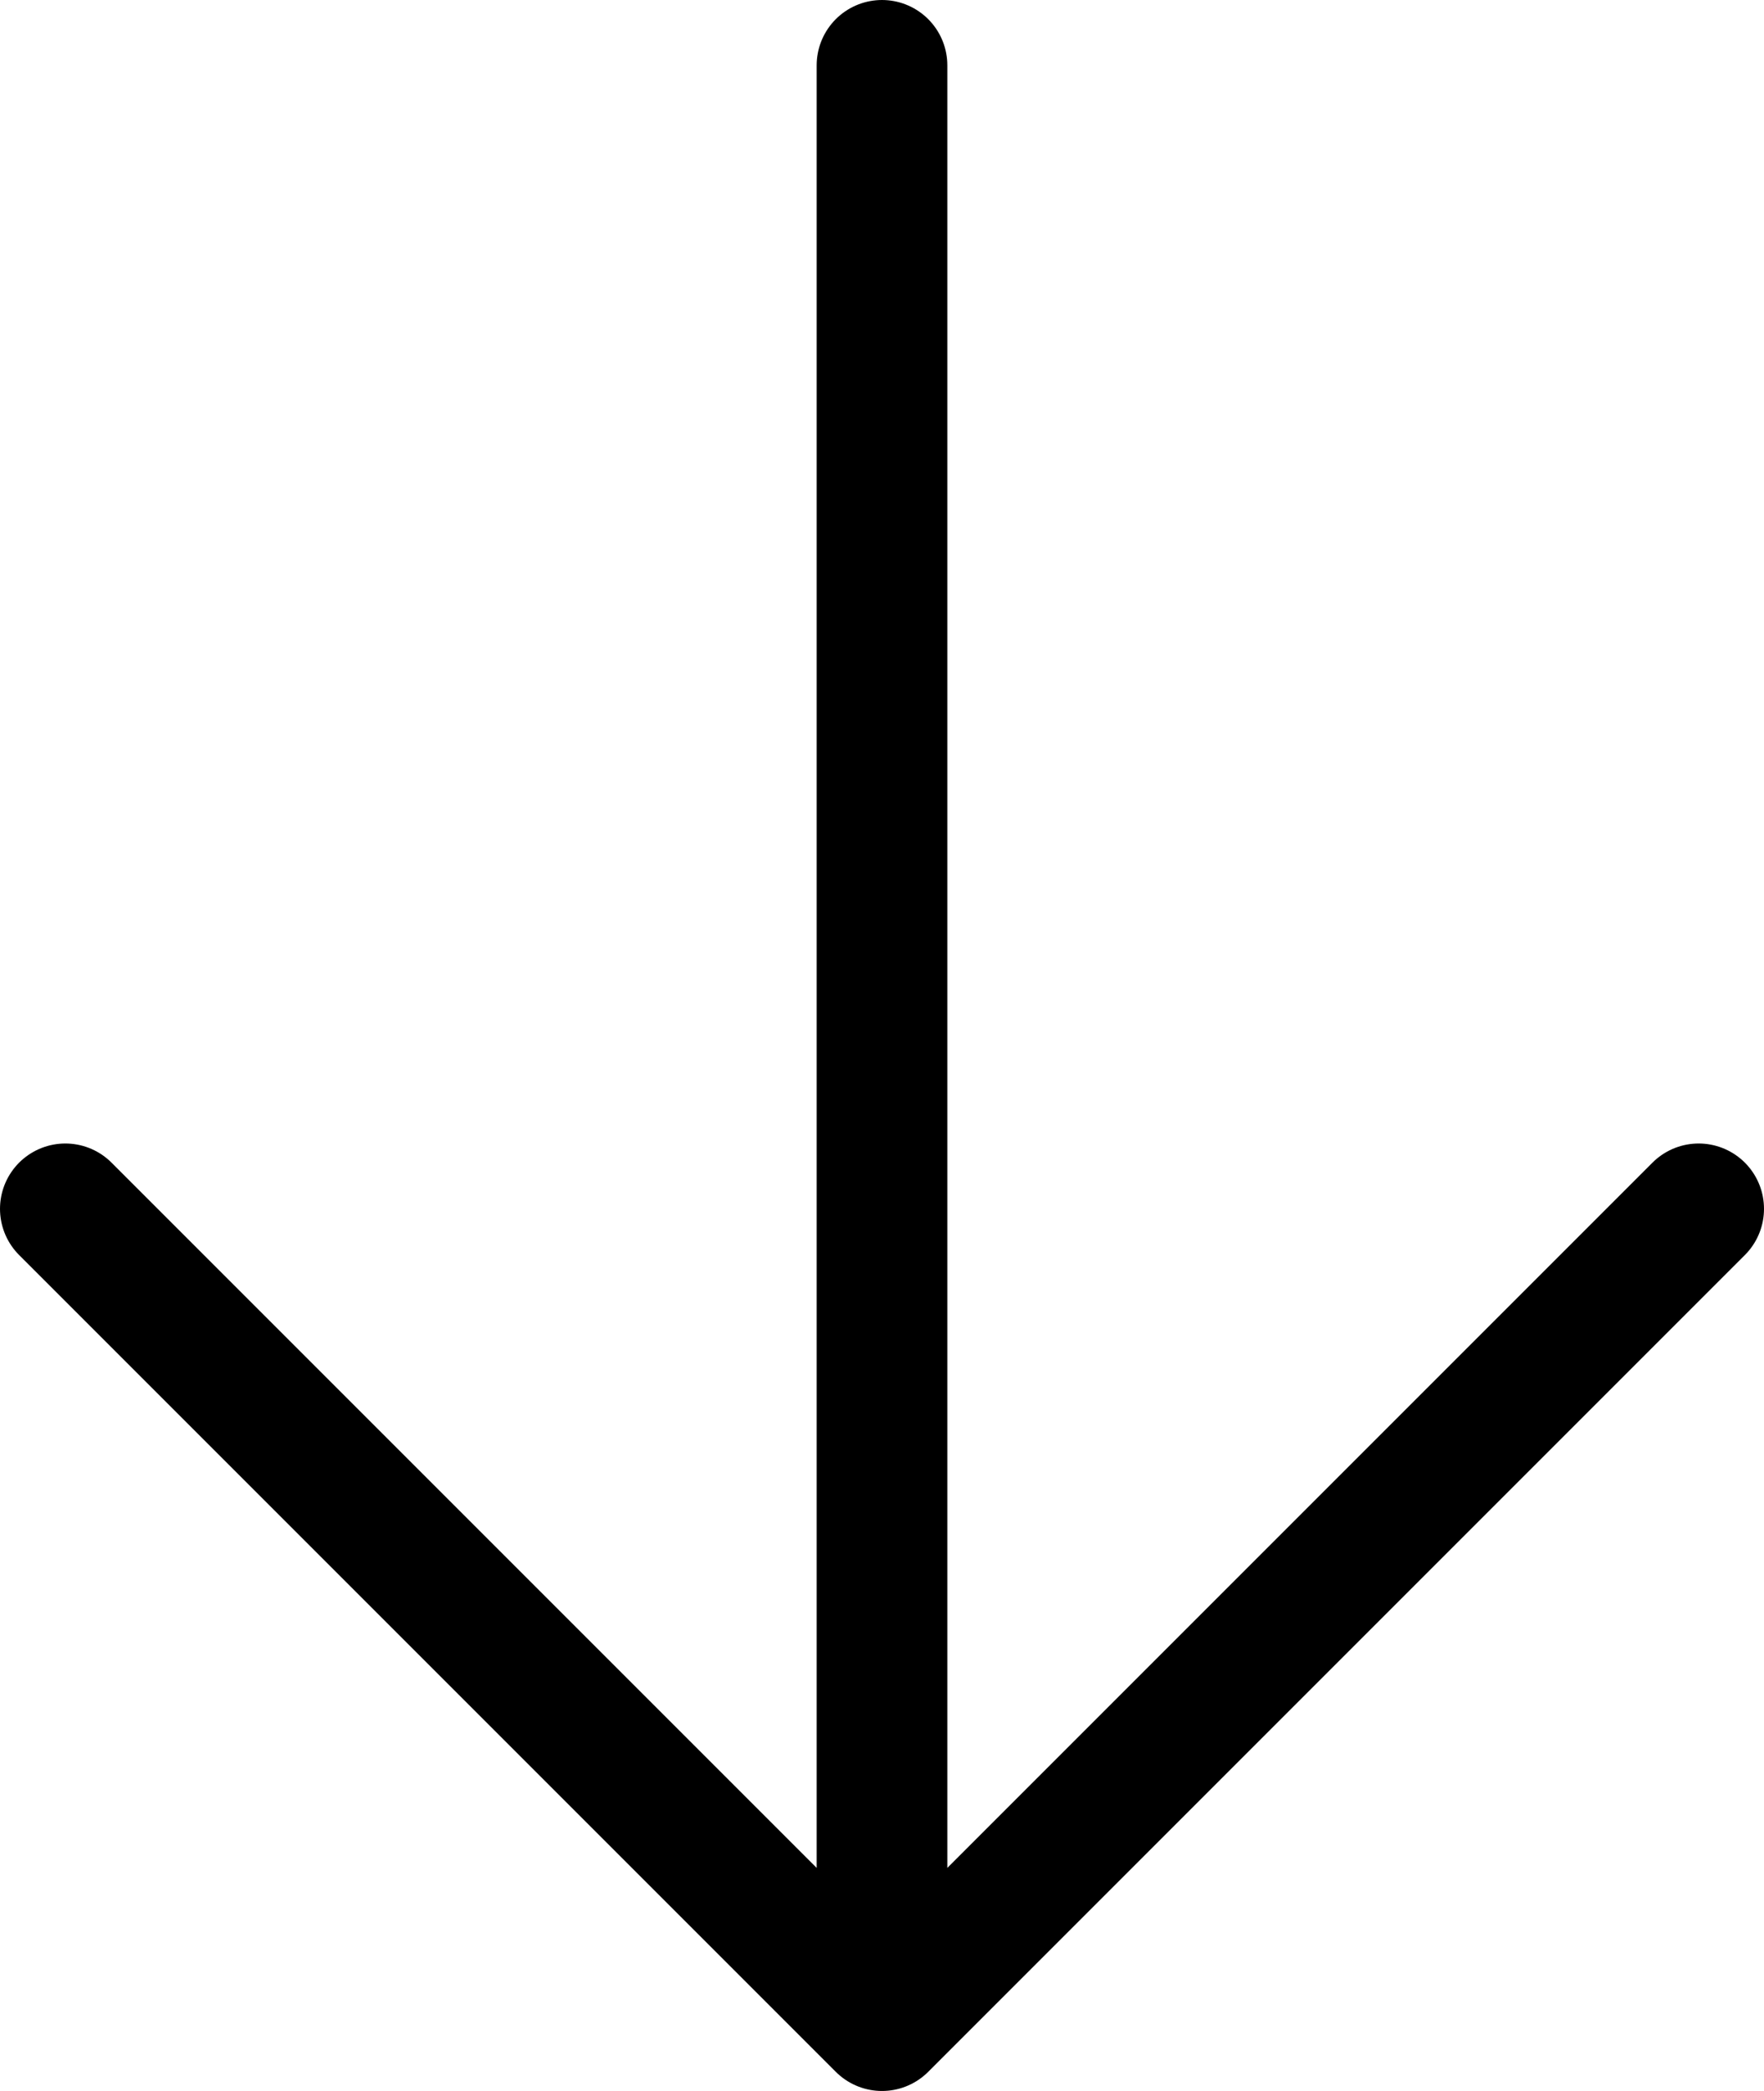 <svg width="27" height="32" viewBox="0 0 27 32" fill="none" xmlns="http://www.w3.org/2000/svg">
<path d="M13.5 1V31M13.5 31L26 18.5M13.5 31L1 18.5" stroke="black" stroke-width="2" stroke-linecap="round" stroke-linejoin="round"/>
</svg>
